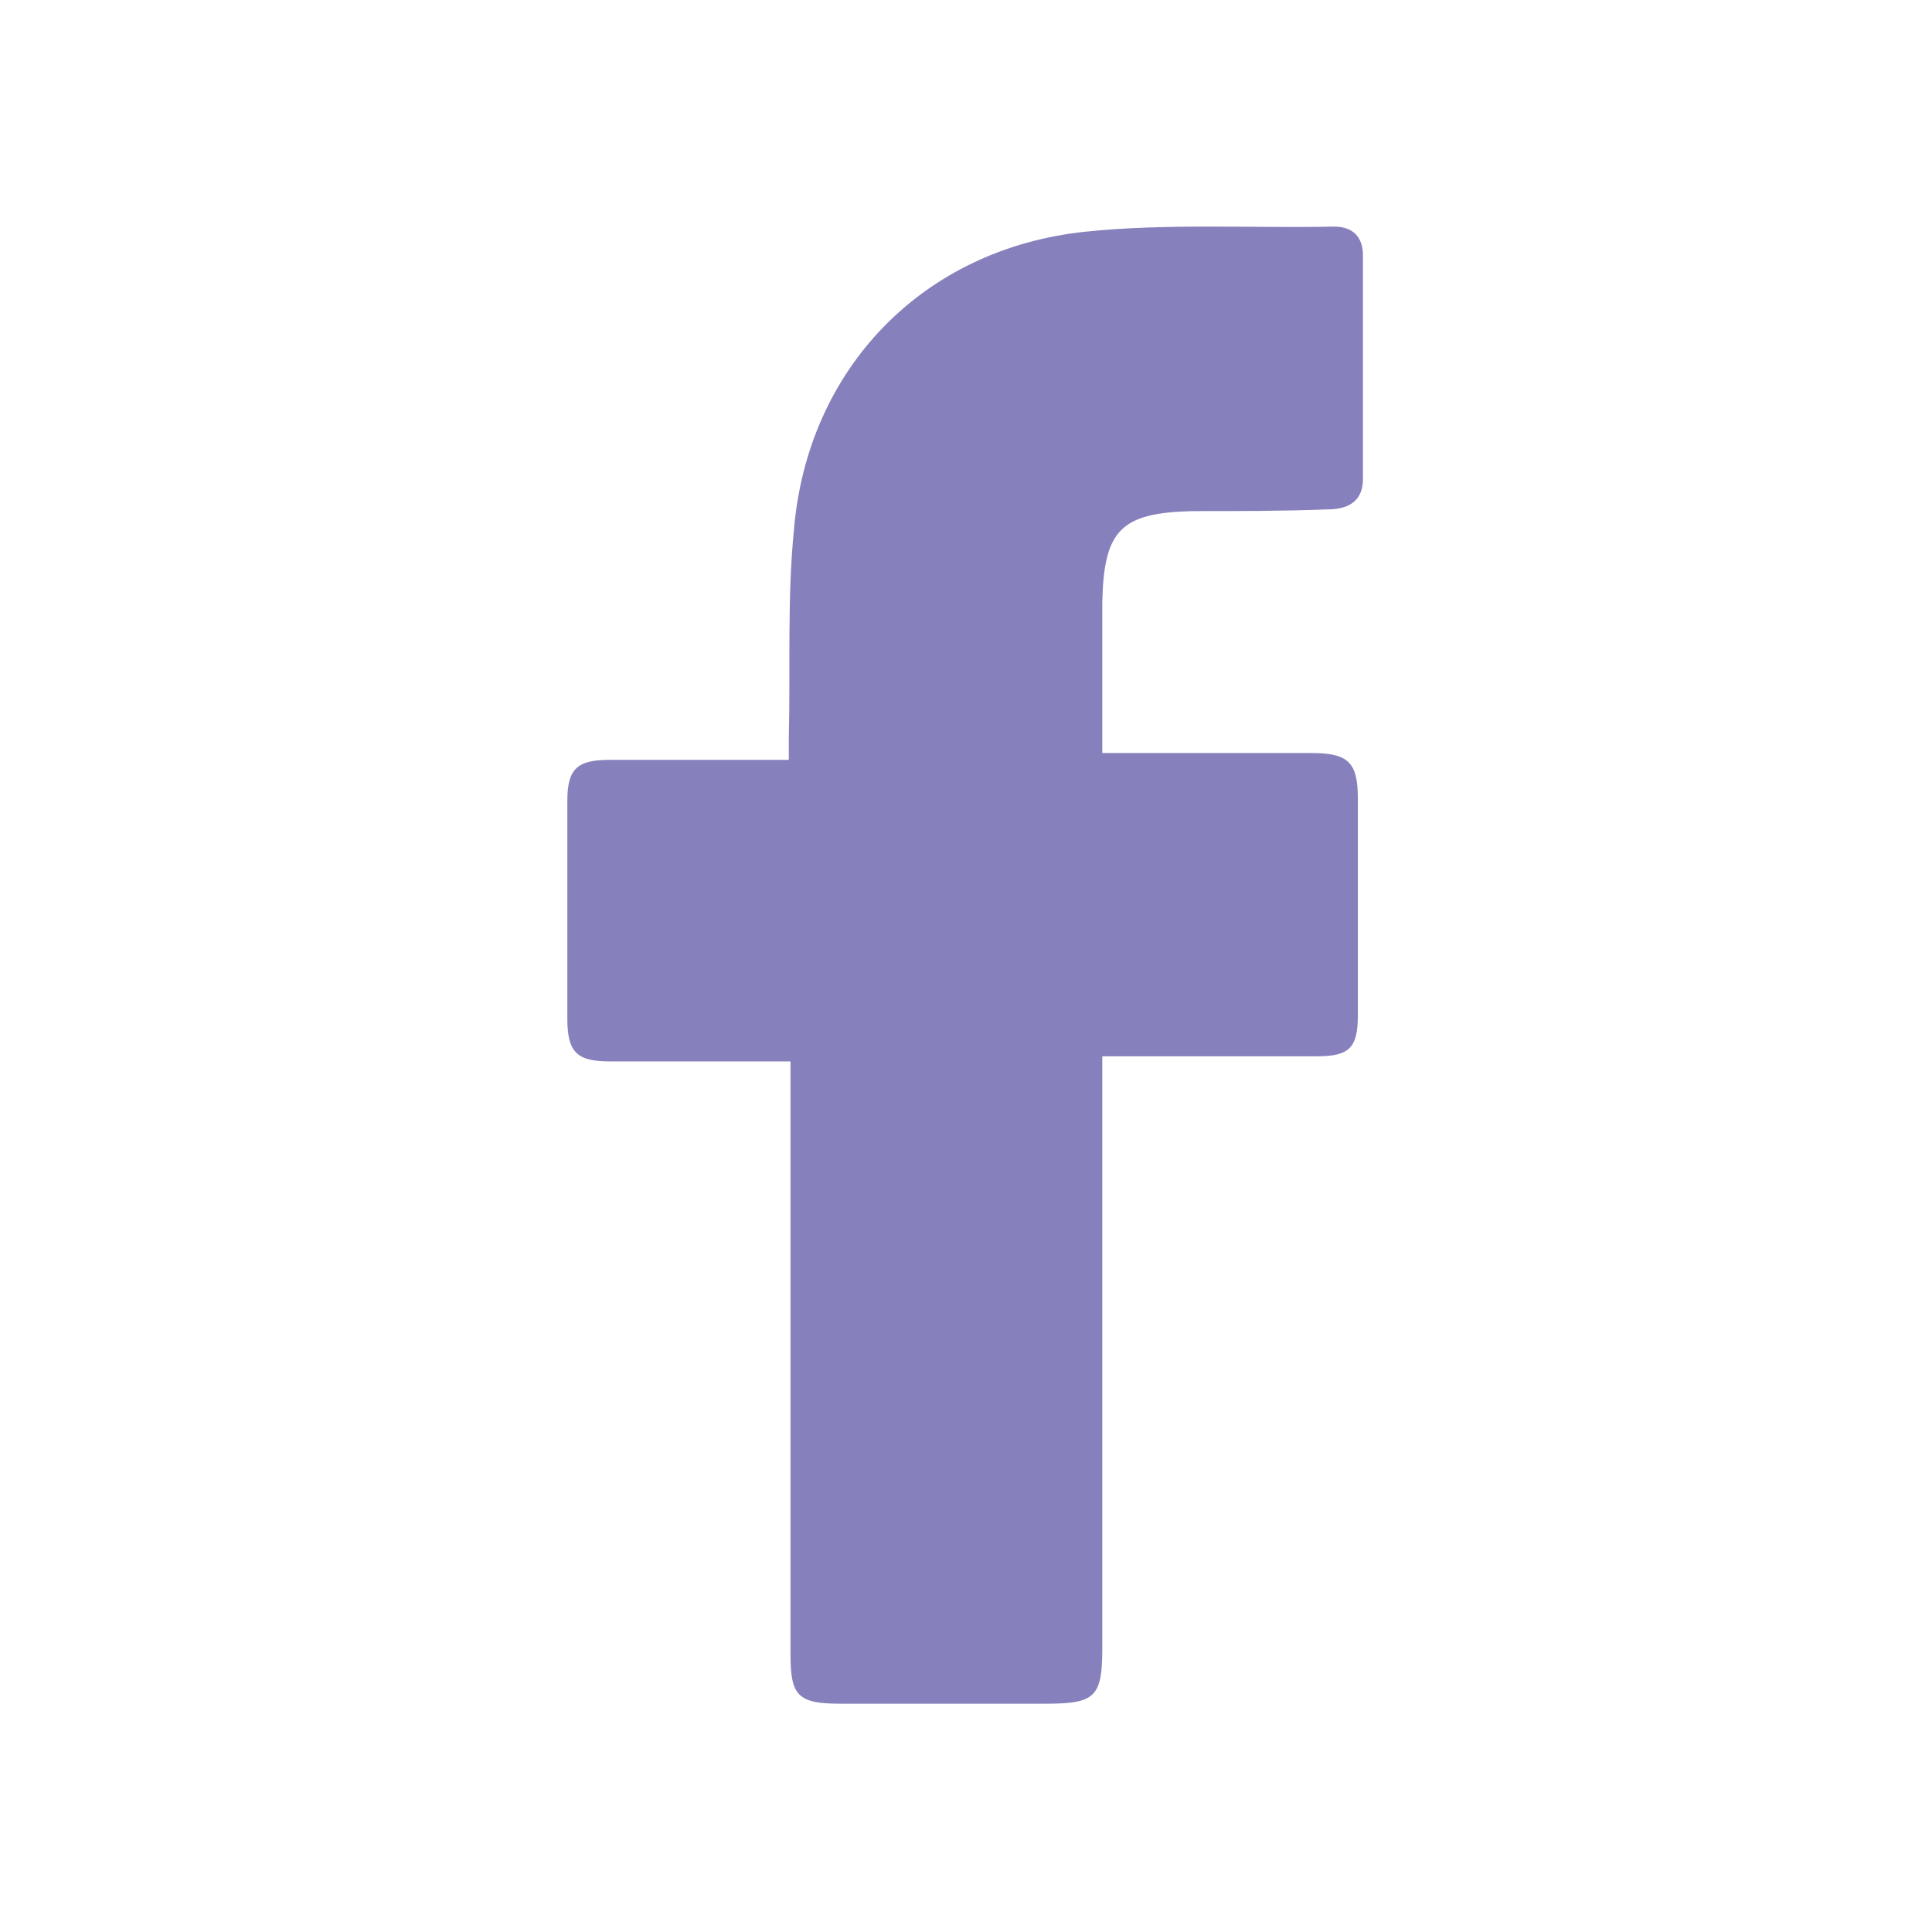 <?xml version="1.0" encoding="utf-8"?>
<!-- Generator: Adobe Illustrator 27.0.0, SVG Export Plug-In . SVG Version: 6.00 Build 0)  -->
<svg version="1.1" id="Capa_1" xmlns="http://www.w3.org/2000/svg" xmlns:xlink="http://www.w3.org/1999/xlink" x="0px" y="0px"
	 viewBox="0 0 113.4 113.4" style="enable-background:new 0 0 113.4 113.4;" xml:space="preserve">
<style type="text/css">
	.st0{fill:#8680BC;}
	.st1{fill:none;}
</style>
<g>
	<path class="st0" d="M46.4,62.3c-2,0-3.9,0-5.8,0c-1.6,0-3.2,0-4.8,0c-1.9,0-2.5-0.5-2.5-2.5c0-4.3,0-8.5,0-12.8
		c0-1.9,0.6-2.4,2.5-2.4c3.5,0,6.9,0,10.5,0c0-0.5,0-0.9,0-1.3c0.1-4.1-0.1-8.1,0.3-12.2c0.8-9.5,7.6-16.5,17.1-17.5
		c4.8-0.5,9.7-0.2,14.6-0.3c1.1,0,1.7,0.6,1.7,1.7c0,4.4,0,8.8,0,13.1c0,1.2-0.7,1.8-2.1,1.8C75.3,30,72.6,30,70,30
		c-4.2,0.1-5.2,1.1-5.3,5.3c0,2.9,0,5.8,0,8.9c0.5,0,0.9,0,1.3,0c3.7,0,7.3,0,11,0c2.2,0,2.7,0.6,2.7,2.7c0,4.2,0,8.5,0,12.7
		c0,1.9-0.5,2.4-2.4,2.4c-3.8,0-7.6,0-11.3,0c-0.4,0-0.8,0-1.3,0c0,0.5,0,0.9,0,1.4c0,11.1,0,22.2,0,33.3c0,2.9-0.4,3.3-3.3,3.3
		c-4,0-8.1,0-12.1,0c-2.5,0-2.9-0.5-2.9-2.9c0-11.2,0-22.4,0-33.6C46.4,63.2,46.4,62.8,46.4,62.3z"/>
</g>
<rect y="0" class="st1" width="113.4" height="113.4"/>
</svg>
